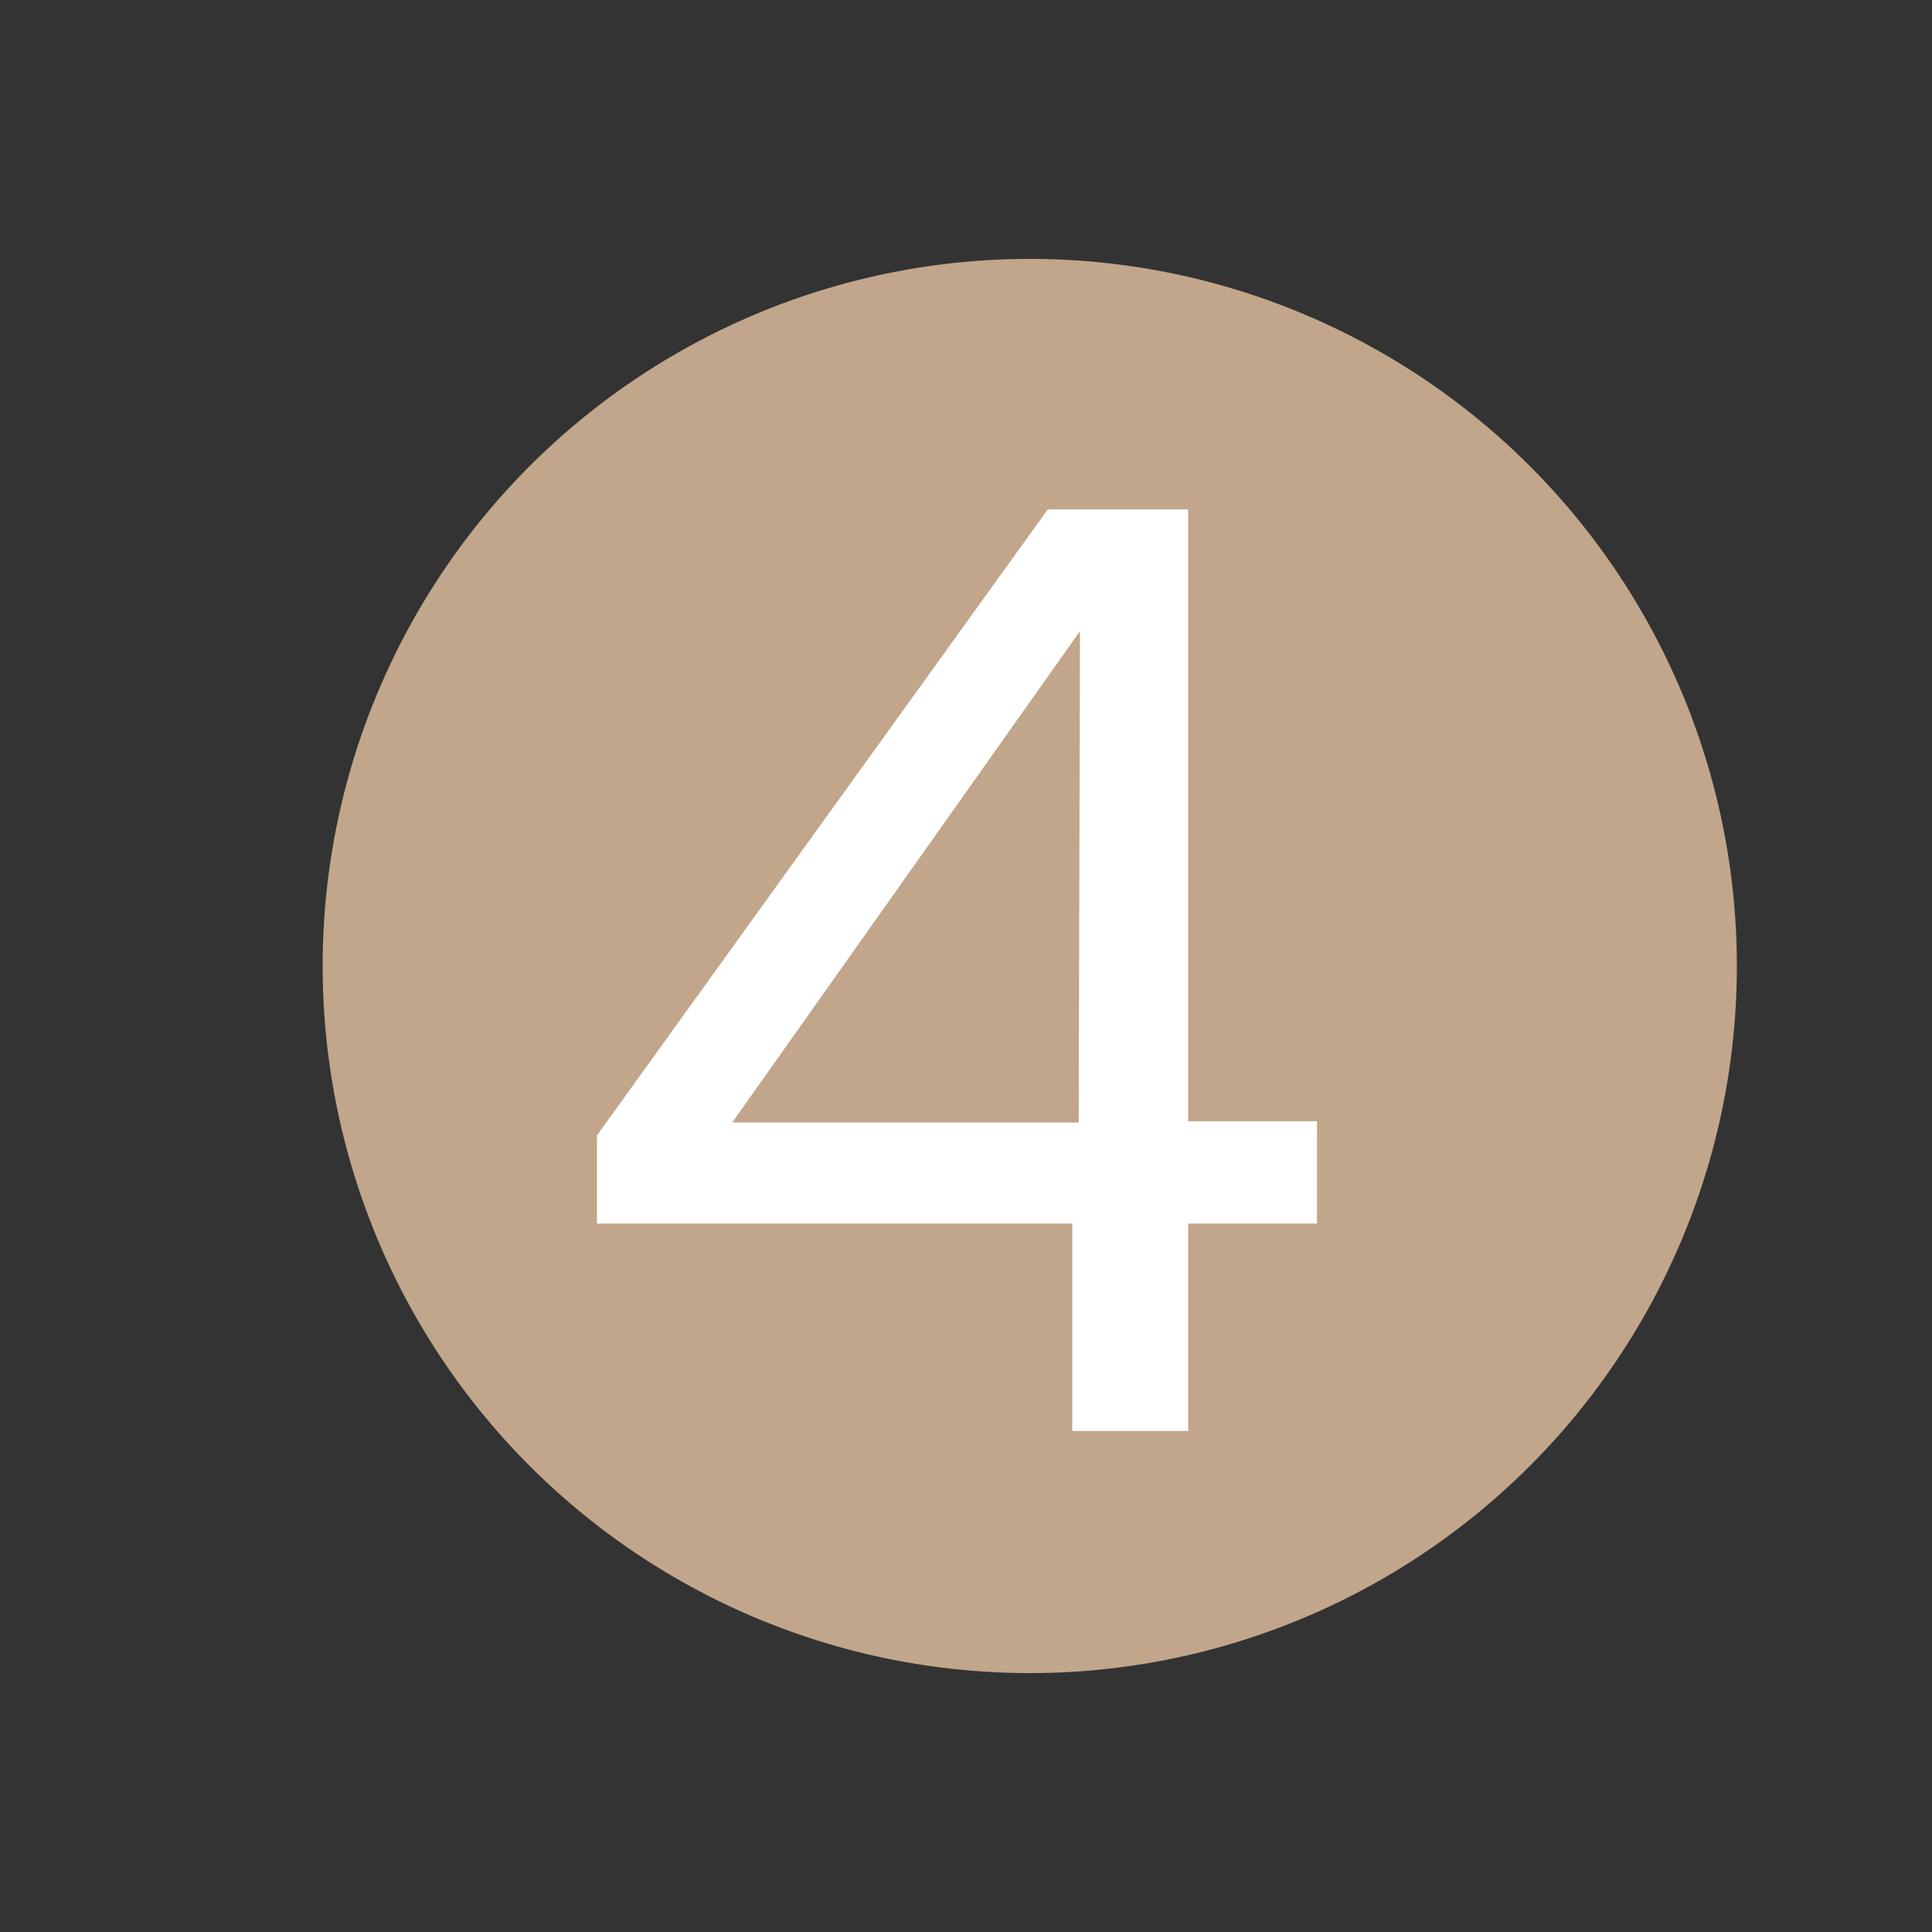 <svg viewBox="0 0 60 60" height="60" width="60" xmlns="http://www.w3.org/2000/svg"><rect x="0" y="0" width="60" height="60" fill="#333333" stroke="none"/><defs><style>.cls-1{fill:#c1a68b;}.cls-2{fill:#fff;}</style></defs><g data-sanitized-data-name="Capa 1" data-name="Capa 1" id="Capa_1"><circle r="21.96" cy="30" cx="31.98" class="cls-1"></circle><path d="M18.54,38V35.26l14-19.44h4.36v19h4V38h-4v6.44h-3.6V38Zm15-18.4L22.74,34.86H33.5Z" class="cls-2"></path></g></svg>